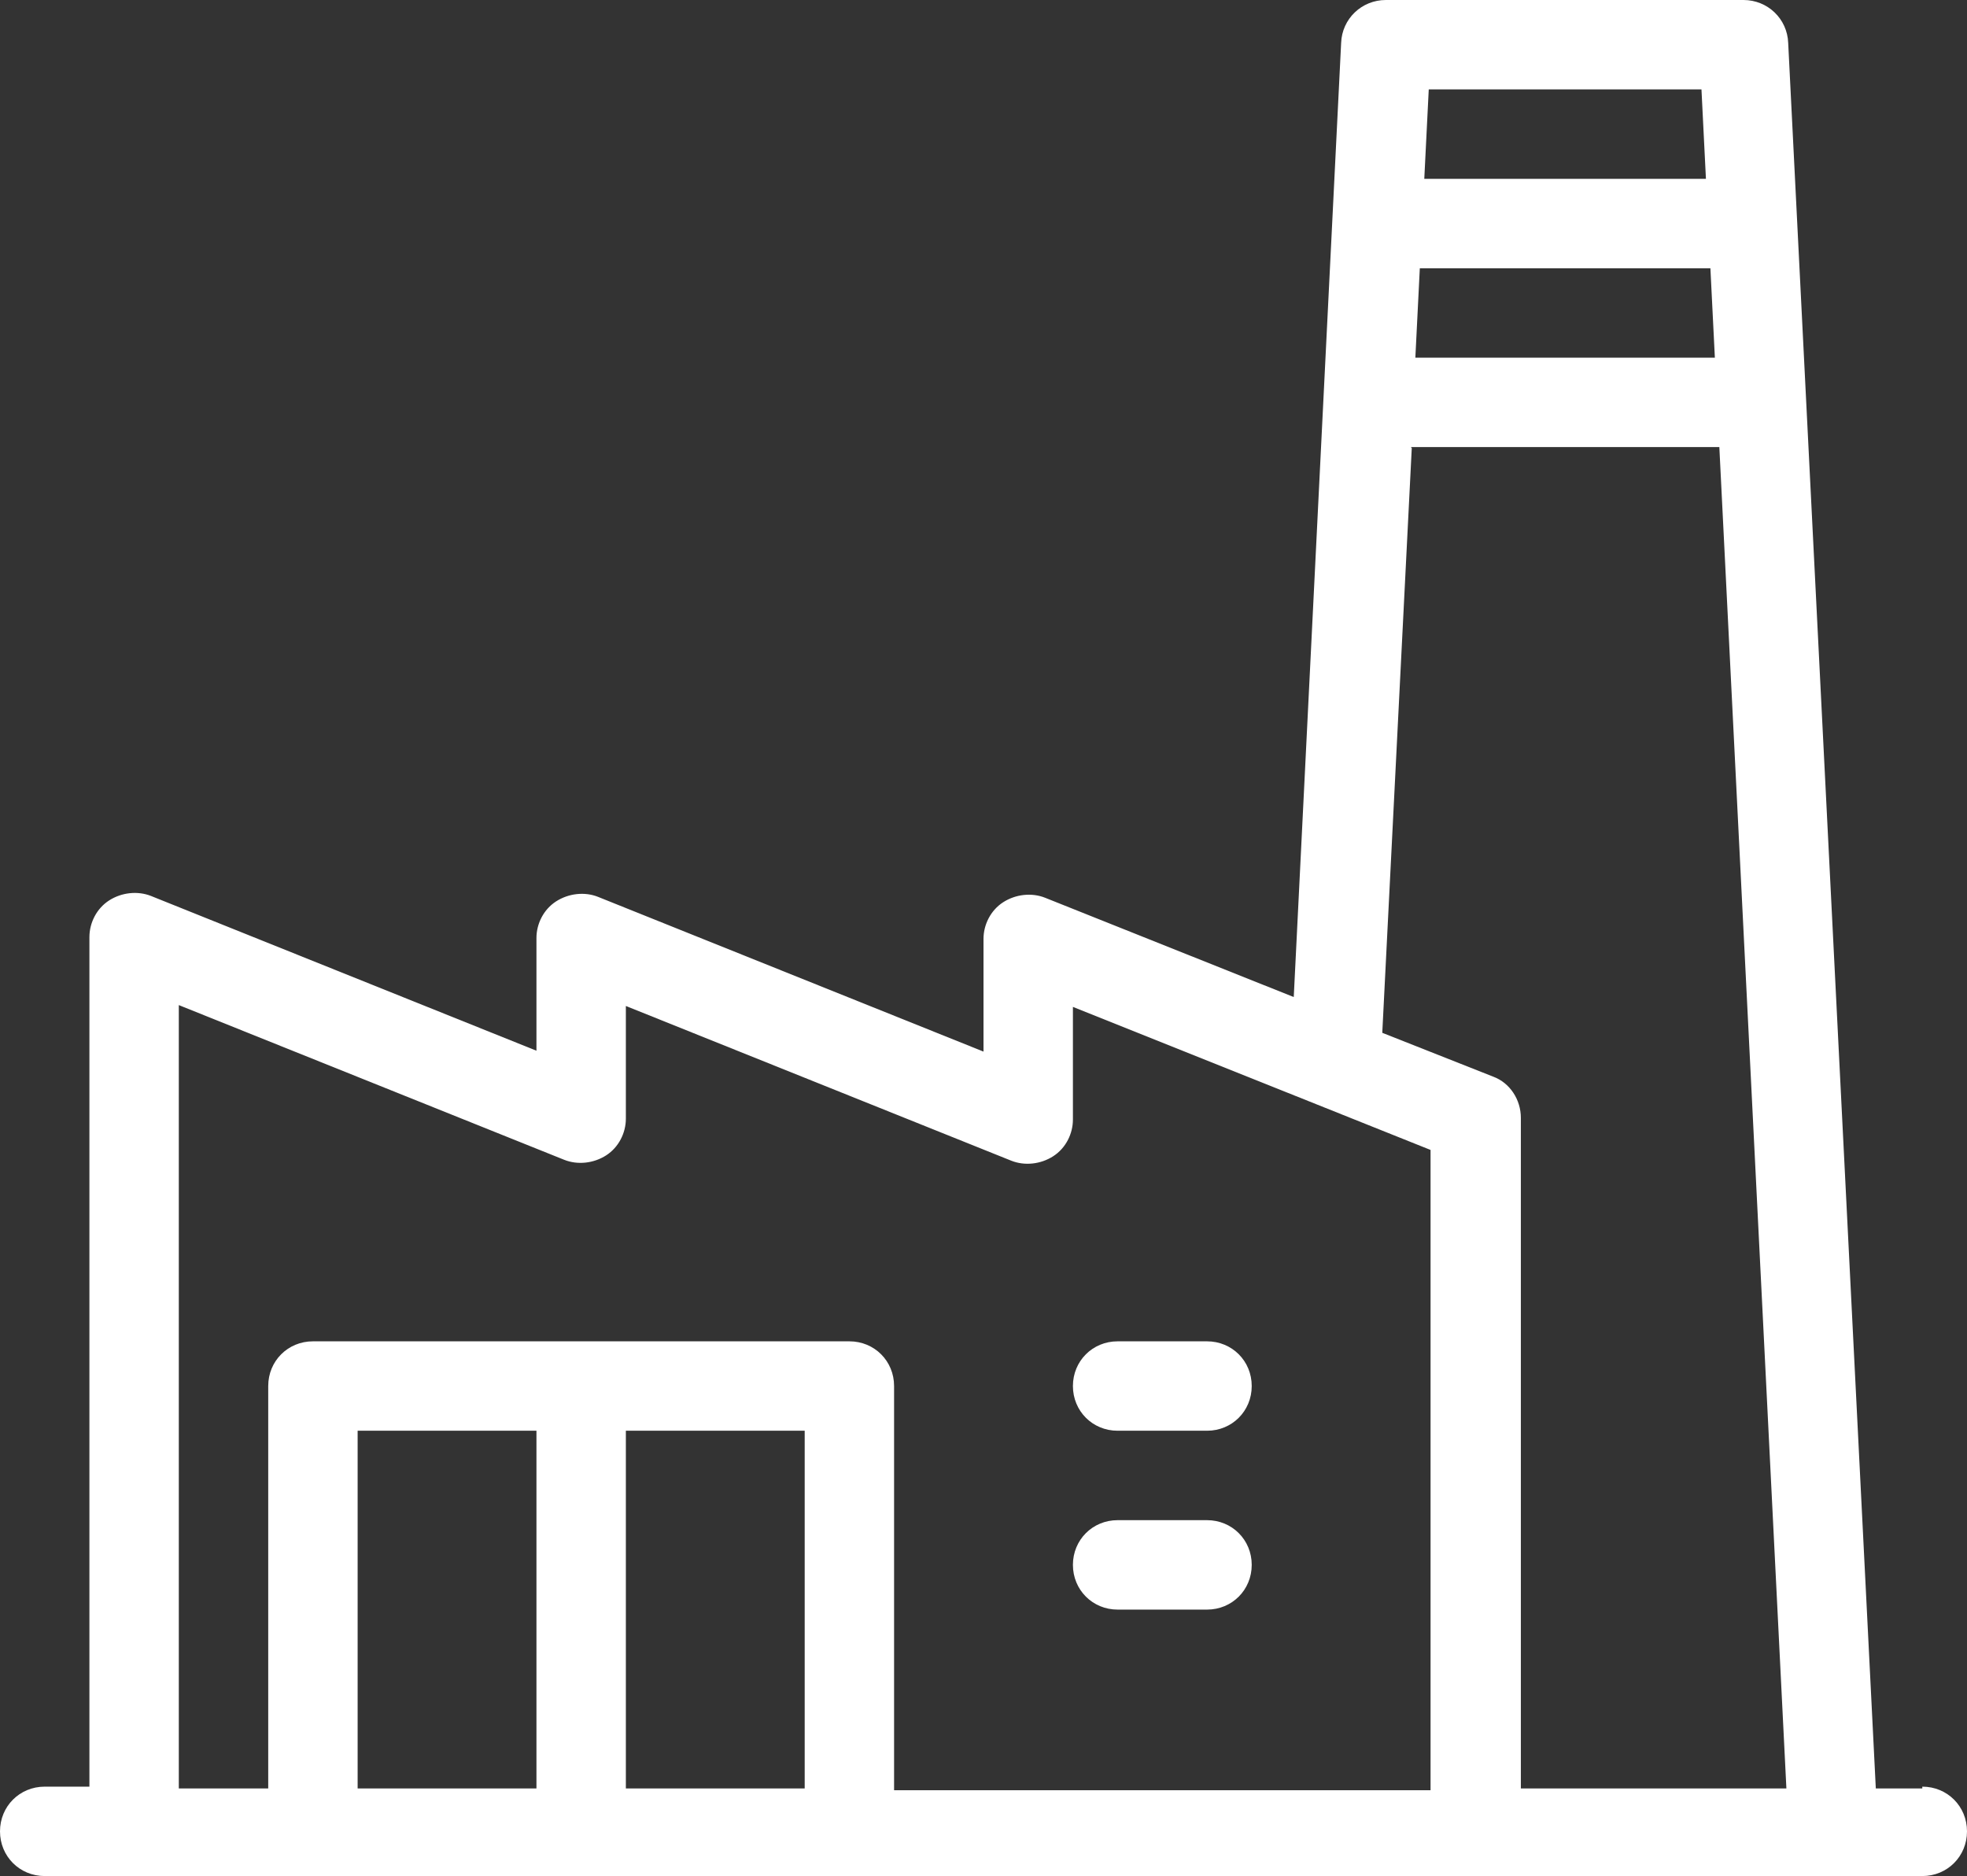 <?xml version="1.0" encoding="UTF-8"?>
<svg xmlns="http://www.w3.org/2000/svg" xmlns:xlink="http://www.w3.org/1999/xlink" viewBox="0 0 88.5 84.396" width="88.5" height="84.396" fill="none">
  <rect x="0" y="0" width="88.5" height="84.396" fill="#333333" stroke="none"/>
  <path id="Process Plants" d="M86.489 84.396L2.011 84.396C0.885 84.396 0 83.511 0 82.385C0 81.259 0.885 80.374 2.011 80.374L4.023 80.374L4.023 42.158C4.023 41.514 4.345 40.871 4.908 40.508C5.471 40.146 6.195 40.067 6.798 40.307L24.136 47.267L24.136 42.197C24.136 41.555 24.458 40.911 25.021 40.549C25.585 40.187 26.309 40.106 26.912 40.348L44.25 47.307L44.25 42.238C44.25 41.595 44.572 40.951 45.135 40.588C45.698 40.226 46.422 40.146 47.026 40.388L58.209 44.853L59.537 18.102L60.341 1.93C60.381 0.844 61.266 0 62.353 0L78.444 0C79.53 0 80.415 0.844 80.455 1.93L84.397 80.454L86.489 80.454L86.489 80.374C87.615 80.374 88.5 81.259 88.5 82.385C88.5 83.511 87.615 84.396 86.489 84.396ZM28.159 80.454L36.205 80.454L36.205 64.363L28.159 64.363L28.159 80.454ZM16.091 80.454L24.136 80.454L24.136 64.363L16.091 64.363L16.091 80.454ZM48.273 45.296L48.273 50.364C48.273 51.007 47.951 51.651 47.388 52.013C46.825 52.376 46.101 52.456 45.497 52.214L28.159 45.255L28.159 50.324C28.159 50.967 27.837 51.611 27.274 51.974C26.711 52.336 25.987 52.416 25.383 52.174L8.045 45.215L8.045 80.454L12.068 80.454L12.068 62.352C12.068 61.225 12.953 60.341 14.08 60.341L38.216 60.341C39.342 60.341 40.227 61.225 40.227 62.352L40.227 80.454L40.227 80.535L64.364 80.535L64.364 51.731L48.273 45.296ZM76.553 4.022L64.283 4.022L64.082 8.045L76.754 8.045L76.553 4.022ZM76.955 12.068L63.881 12.068L63.68 16.091L77.156 16.091L76.955 12.068ZM77.357 20.113L63.479 20.113L63.519 20.154L62.192 46.462L67.18 48.433C67.944 48.715 68.427 49.479 68.427 50.284L68.427 80.454L80.374 80.454L77.357 20.113ZM54.307 72.409L50.284 72.409C49.158 72.409 48.273 71.524 48.273 70.397C48.273 69.271 49.158 68.386 50.284 68.386L54.307 68.386C55.433 68.386 56.318 69.271 56.318 70.397C56.318 71.524 55.433 72.409 54.307 72.409ZM54.307 64.363L50.284 64.363C49.158 64.363 48.273 63.479 48.273 62.352C48.273 61.225 49.158 60.341 50.284 60.341L54.307 60.341C55.433 60.341 56.318 61.225 56.318 62.352C56.318 63.479 55.433 64.363 54.307 64.363Z" fill="rgb(255,255,255)" fill-rule="evenodd"></path>
</svg>
